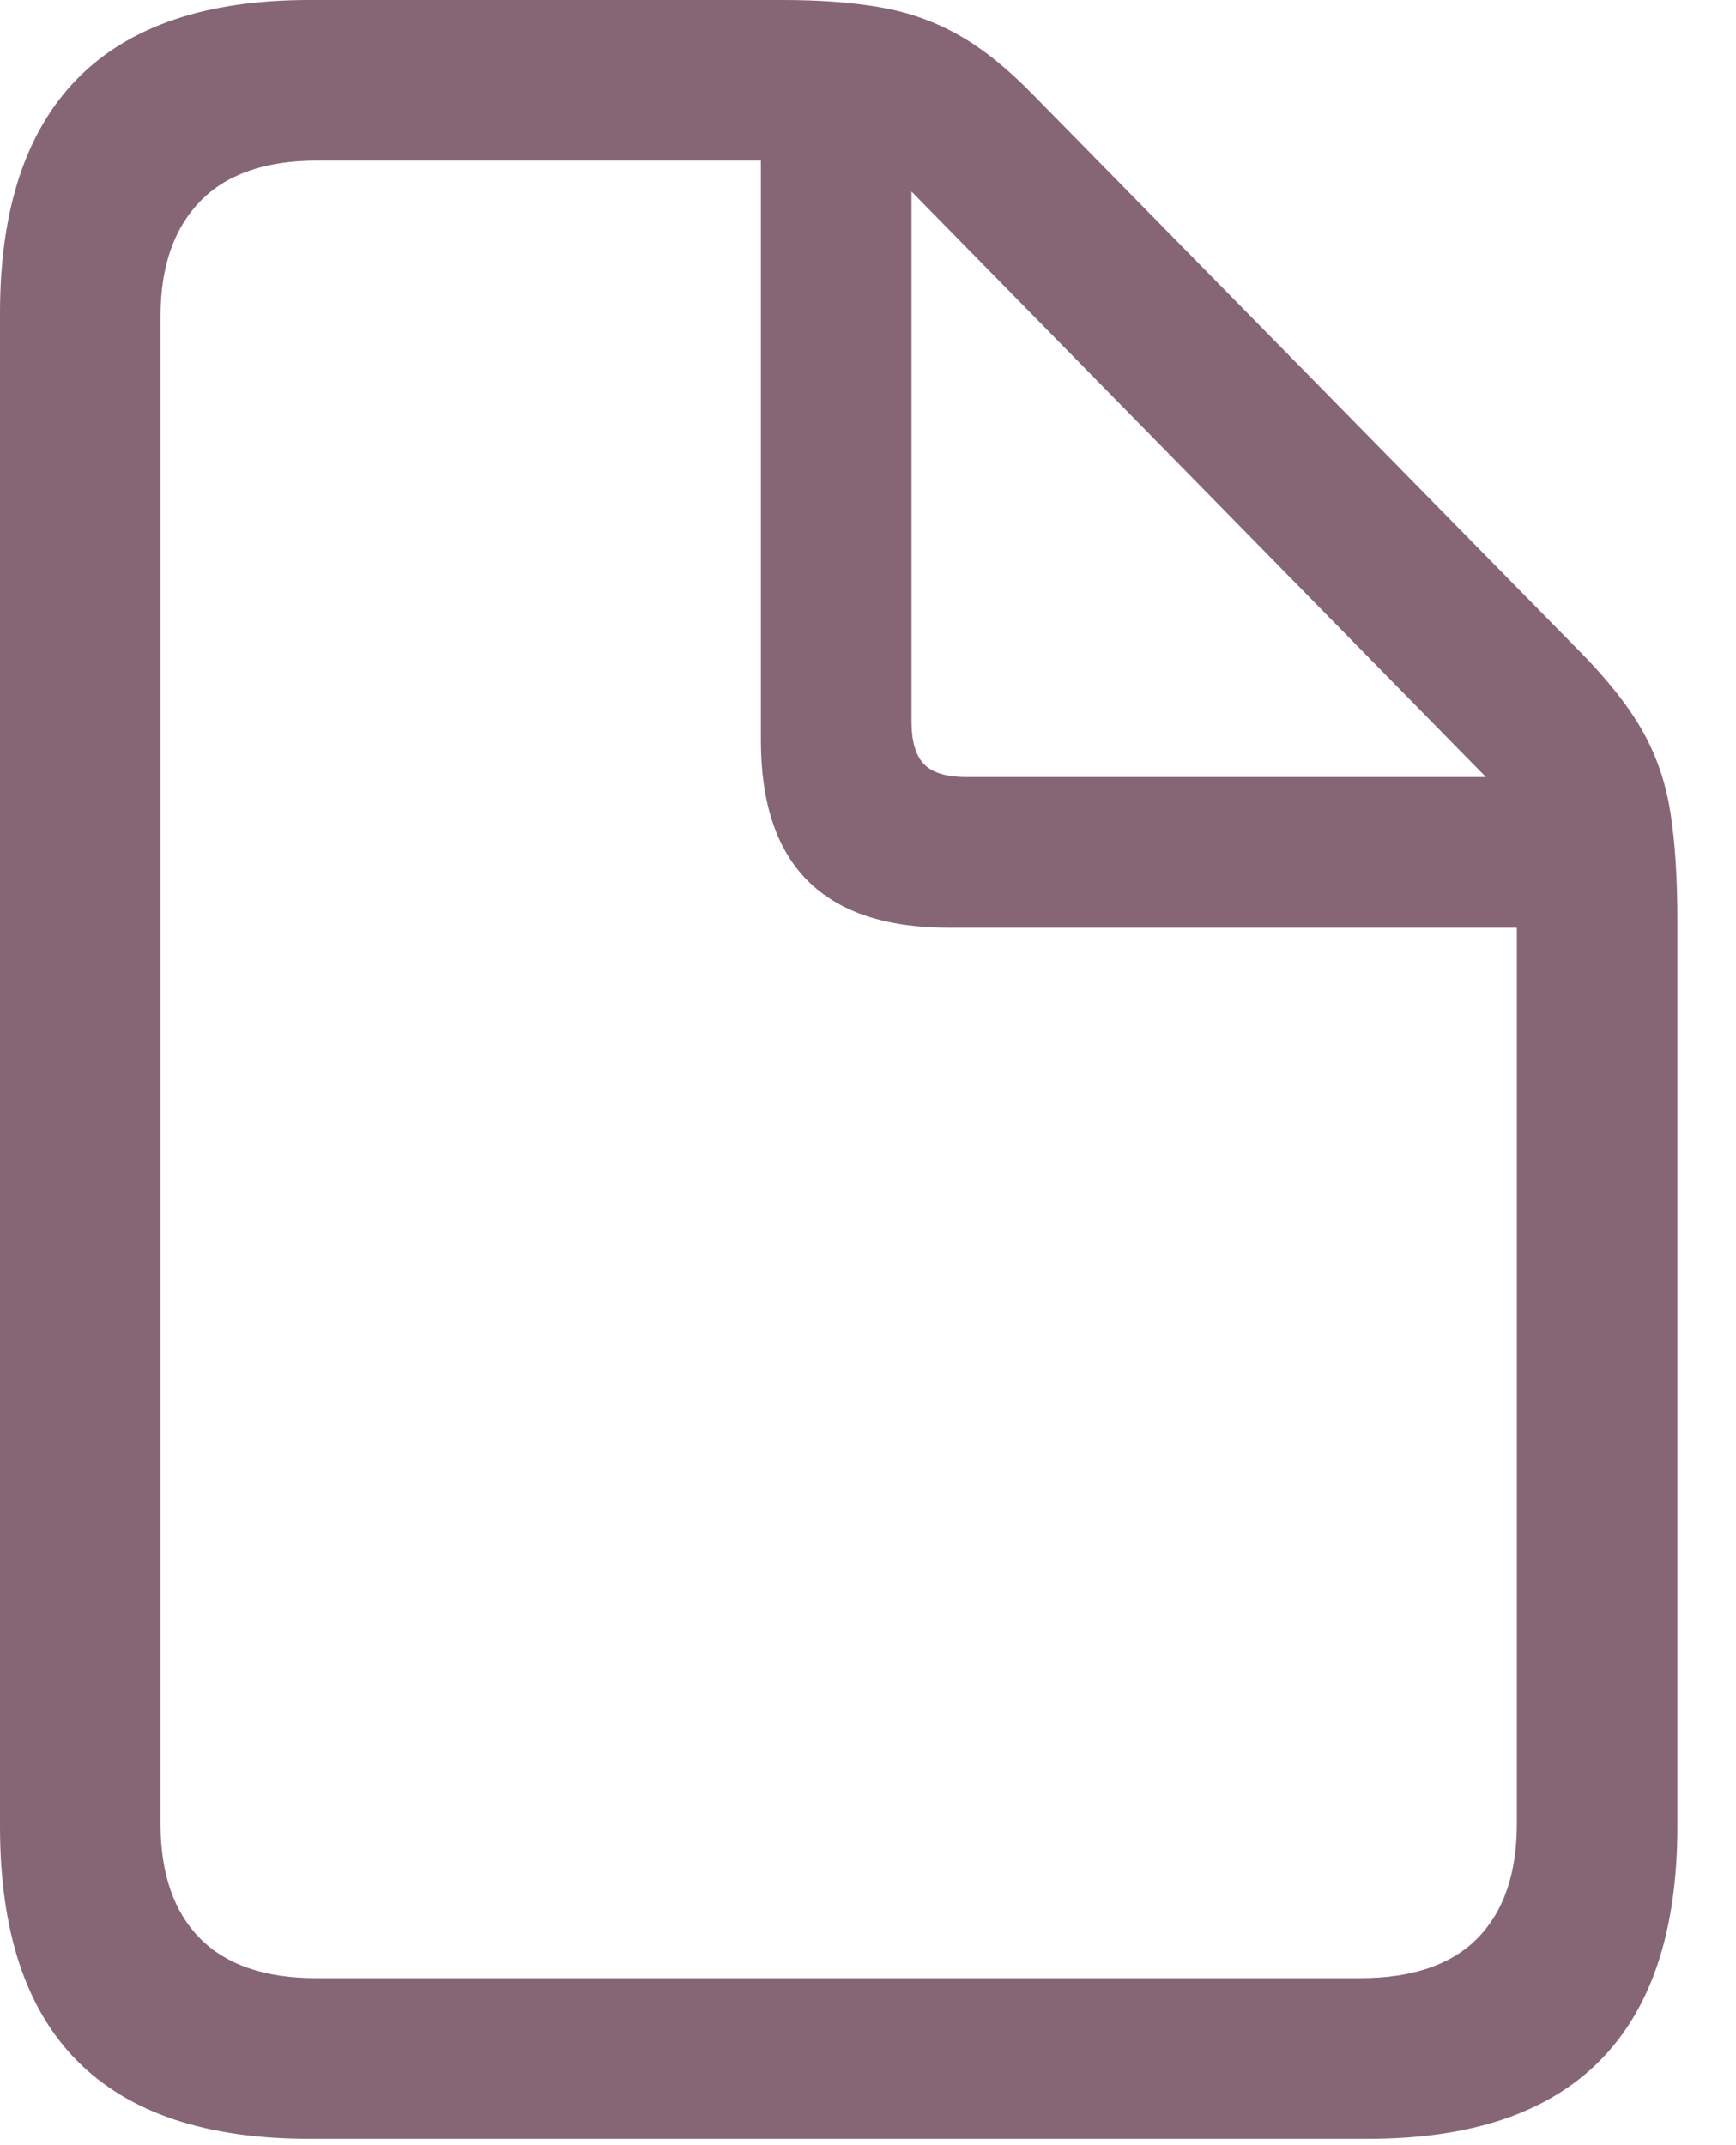 <svg width="17" height="21" viewBox="0 0 17 21" fill="none" xmlns="http://www.w3.org/2000/svg">
<g clip-path="url(#clip0_2_3263)">
<path d="M3.027 20.938H13.398C14.408 20.938 15.164 20.682 15.669 20.171C16.174 19.66 16.426 18.896 16.426 17.881V9.014C16.426 8.591 16.403 8.236 16.357 7.949C16.312 7.663 16.222 7.401 16.089 7.163C15.955 6.925 15.758 6.673 15.498 6.406L10.117 0.928C9.87 0.674 9.629 0.48 9.395 0.347C9.16 0.213 8.905 0.122 8.628 0.073C8.351 0.024 8.031 0 7.666 0H3.027C2.018 0 1.261 0.257 0.757 0.771C0.252 1.286 0 2.051 0 3.066V17.881C0 18.903 0.252 19.668 0.757 20.176C1.261 20.684 2.018 20.938 3.027 20.938ZM3.096 19.365C2.594 19.365 2.215 19.235 1.958 18.975C1.701 18.714 1.572 18.34 1.572 17.852V3.096C1.572 2.614 1.701 2.24 1.958 1.973C2.215 1.706 2.598 1.572 3.105 1.572H7.451V7.246C7.451 7.858 7.604 8.317 7.91 8.623C8.216 8.929 8.675 9.082 9.287 9.082H14.854V17.852C14.854 18.34 14.725 18.714 14.468 18.975C14.211 19.235 13.828 19.365 13.32 19.365H3.096ZM9.463 7.607C9.268 7.607 9.129 7.565 9.048 7.48C8.966 7.396 8.926 7.256 8.926 7.061V1.875L14.551 7.607H9.463Z" fill="#45142B" fill-opacity="0.65"/>
</g>
<defs>
<clipPath id="clip0_2_3263">
<rect width="16.426" height="20.947" fill="white"/>
</clipPath>
</defs>
</svg>

